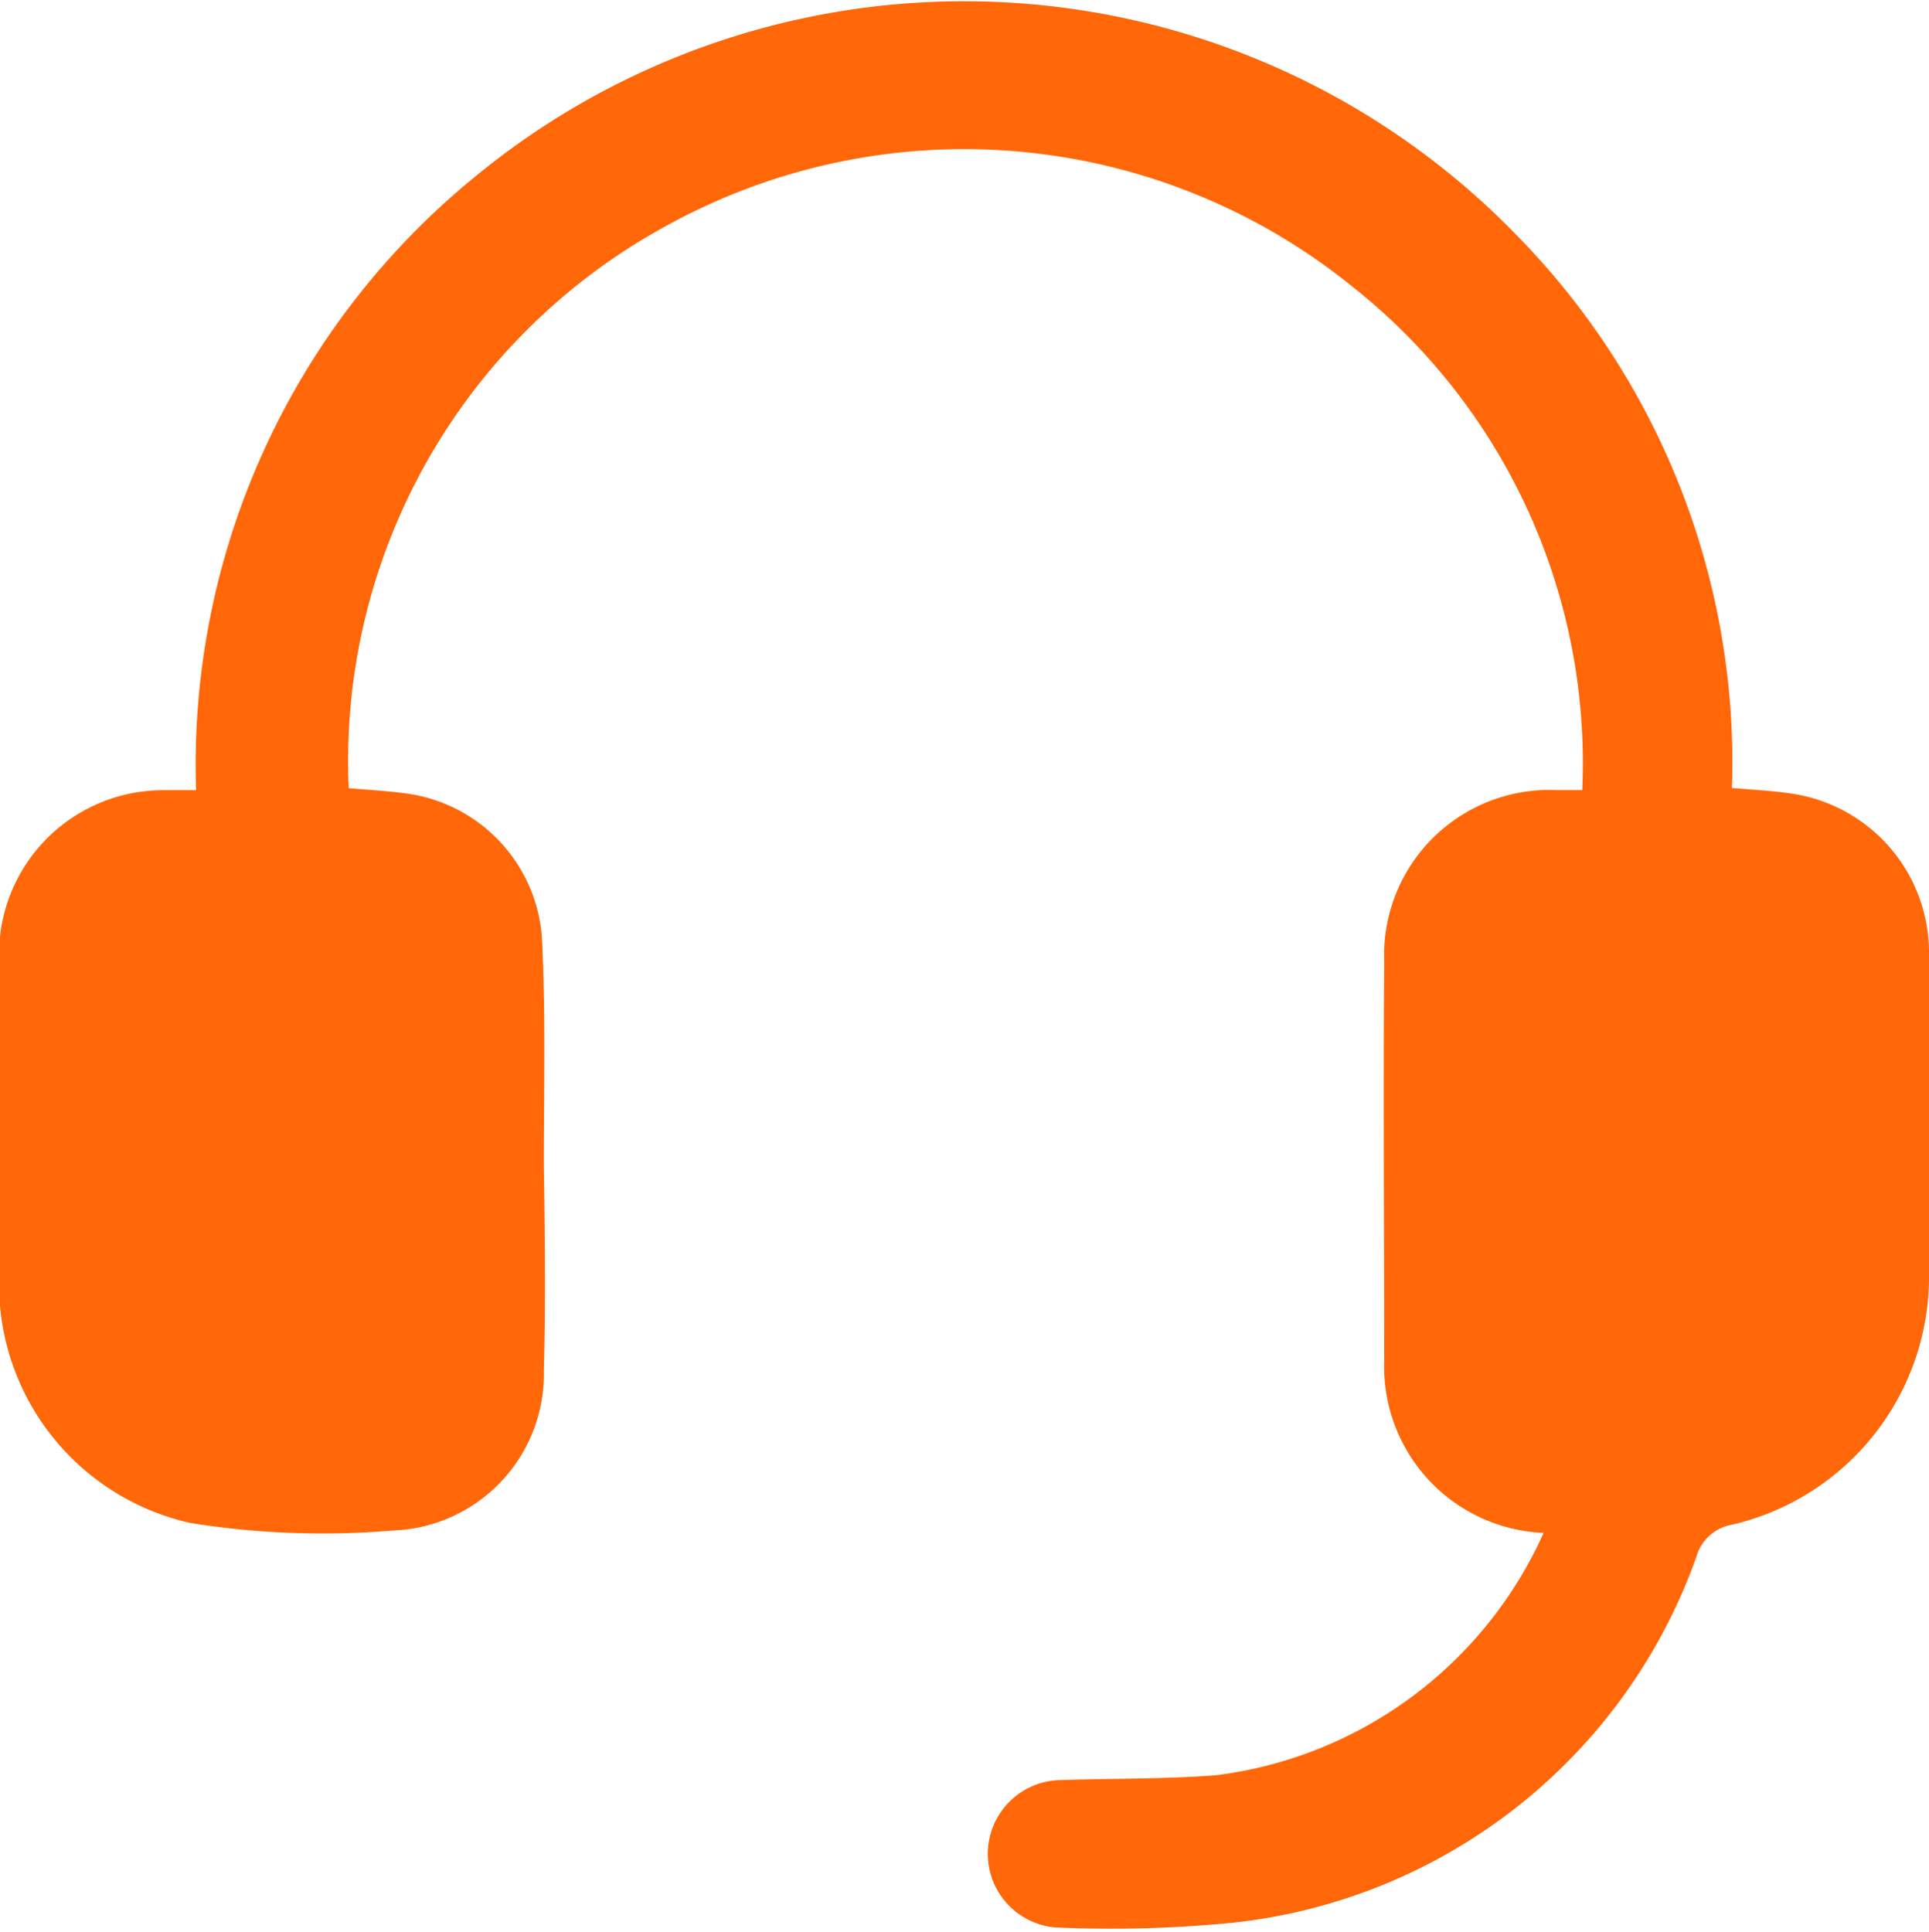 <svg xmlns="http://www.w3.org/2000/svg" width="19.97" height="20" viewBox="0 0 19.97 20">
  <defs>
    <style>
      .cls-1 {
        fill: #ff6709;
        fill-rule: evenodd;
      }
    </style>
  </defs>
  <path id="形状_1052" data-name="形状 1052" class="cls-1" d="M1832.76,765.745a1.723,1.723,0,0,1-1.65-1.771c0-1.382-.01-2.764,0-4.145a1.712,1.712,0,0,1,1.79-1.774h0.26a6.287,6.287,0,0,0-2.39-5.221,6.385,6.385,0,0,0-7.09-.622,6.311,6.311,0,0,0-3.29,5.823c0.2,0.018.4,0.027,0.61,0.057a1.623,1.623,0,0,1,1.39,1.488c0.04,0.781.02,1.565,0.02,2.347,0.01,0.711.02,1.423,0,2.133a1.62,1.62,0,0,1-1.56,1.66,8.659,8.659,0,0,1-2.1-.078,2.533,2.533,0,0,1-1.98-2.479v-3.379a1.7,1.7,0,0,1,1.69-1.728c0.11,0,.22,0,0.35,0a7.856,7.856,0,0,1,2.87-6.337,7.965,7.965,0,0,1,10.79.58,7.791,7.791,0,0,1,2.24,5.734c0.23,0.02.43,0.029,0.63,0.06a1.664,1.664,0,0,1,1.41,1.632q0.015,1.689,0,3.379a2.635,2.635,0,0,1-2.03,2.554,0.468,0.468,0,0,0-.38.34,5.741,5.741,0,0,1-4.81,3.784,12.829,12.829,0,0,1-1.82.048,0.764,0.764,0,0,1,.03-1.525c0.54-.019,1.09-0.009,1.63-0.051A4.3,4.3,0,0,0,1832.76,765.745Z" transform="translate(-1816.78 -749.875)"/>
</svg>
